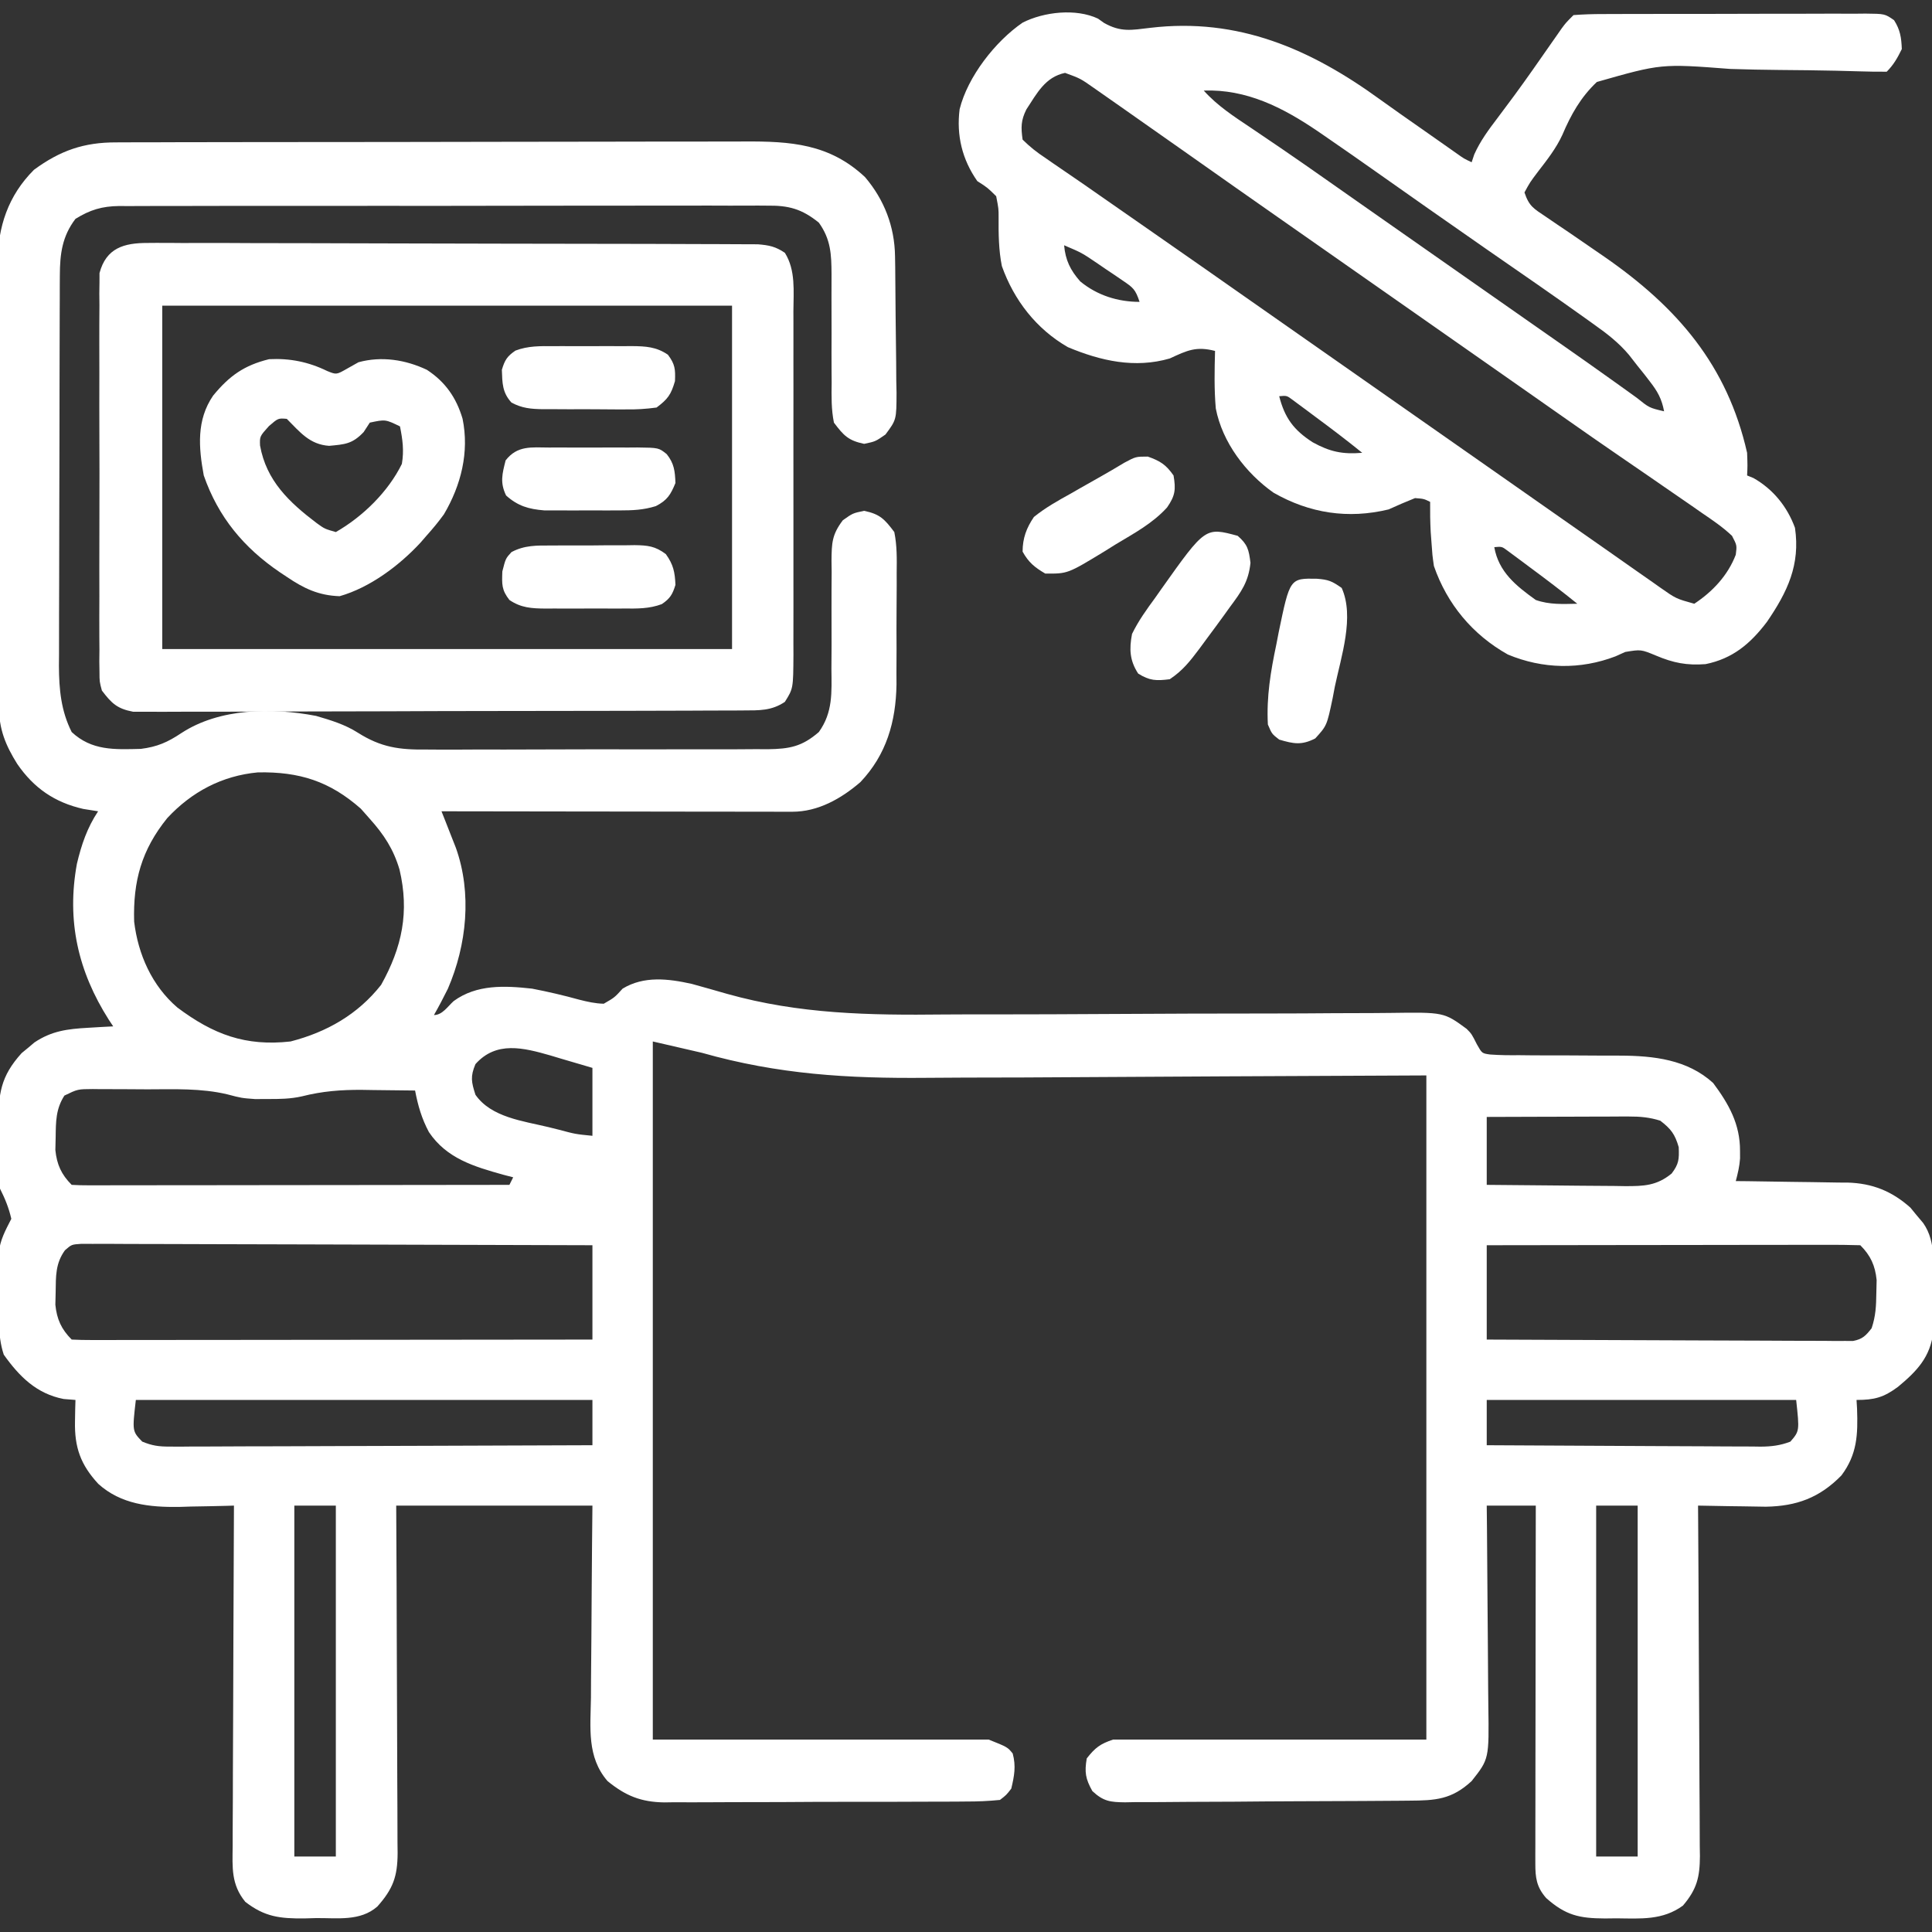 <svg xmlns="http://www.w3.org/2000/svg" width="512" height="512"><rect width="100%" height="100%" fill="#333333" stroke="none"/><path d="M0 0 C0.774 -0.005 1.548 -0.009 2.345 -0.014 C4.929 -0.026 7.513 -0.025 10.096 -0.023 C11.953 -0.029 13.81 -0.036 15.666 -0.043 C20.704 -0.061 25.741 -0.066 30.778 -0.067 C33.928 -0.069 37.077 -0.073 40.227 -0.078 C51.222 -0.097 62.217 -0.105 73.213 -0.103 C83.45 -0.102 93.687 -0.123 103.924 -0.155 C112.723 -0.181 121.521 -0.192 130.32 -0.19 C135.57 -0.19 140.821 -0.195 146.071 -0.217 C151.013 -0.236 155.954 -0.236 160.895 -0.222 C162.703 -0.22 164.512 -0.224 166.32 -0.236 C178.668 -0.314 188.942 0.361 198.375 9.201 C203.482 15.205 206.207 22.315 206.326 30.14 C206.342 31.105 206.358 32.069 206.374 33.063 C206.419 37.452 206.46 41.841 206.483 46.23 C206.499 48.545 206.527 50.86 206.565 53.175 C206.619 56.517 206.641 59.858 206.656 63.201 C206.679 64.234 206.701 65.268 206.725 66.333 C206.704 73.5 206.704 73.5 203.787 77.42 C201.133 79.267 201.133 79.267 198.133 79.892 C193.947 79.02 192.707 77.686 190.133 74.267 C189.416 70.747 189.482 67.291 189.531 63.709 C189.523 62.687 189.515 61.665 189.507 60.612 C189.484 57.351 189.493 54.091 189.508 50.83 C189.511 47.573 189.508 44.316 189.487 41.058 C189.475 39.034 189.478 37.009 189.497 34.985 C189.476 29.701 189.321 25.708 186.133 21.267 C181.609 17.61 178.109 16.688 172.428 16.766 C171.672 16.761 170.915 16.755 170.136 16.749 C167.612 16.736 165.089 16.751 162.564 16.766 C160.75 16.762 158.937 16.756 157.123 16.749 C152.203 16.735 147.284 16.747 142.365 16.763 C137.215 16.777 132.065 16.77 126.914 16.767 C118.266 16.764 109.618 16.778 100.969 16.801 C90.973 16.827 80.976 16.829 70.98 16.817 C61.361 16.807 51.741 16.813 42.122 16.827 C38.03 16.833 33.937 16.833 29.845 16.828 C25.025 16.823 20.206 16.833 15.386 16.855 C13.618 16.86 11.85 16.861 10.082 16.856 C7.666 16.85 5.252 16.863 2.837 16.88 C2.139 16.874 1.441 16.868 0.721 16.862 C-3.853 16.921 -6.98 17.868 -10.867 20.267 C-14.398 24.894 -14.988 29.556 -15.008 35.25 C-15.014 36.228 -15.019 37.207 -15.025 38.215 C-15.026 39.276 -15.027 40.338 -15.029 41.432 C-15.033 42.56 -15.038 43.687 -15.044 44.849 C-15.058 48.577 -15.065 52.305 -15.07 56.033 C-15.076 58.628 -15.082 61.222 -15.088 63.816 C-15.097 68.562 -15.103 73.308 -15.106 78.053 C-15.111 85.02 -15.128 91.986 -15.157 98.953 C-15.182 105.003 -15.189 111.053 -15.191 117.103 C-15.194 119.669 -15.202 122.235 -15.215 124.801 C-15.232 128.396 -15.23 131.99 -15.224 135.585 C-15.238 137.166 -15.238 137.166 -15.252 138.778 C-15.217 144.968 -14.695 150.662 -11.867 156.267 C-6.552 161.221 -0.573 160.909 6.472 160.728 C10.804 160.183 13.549 158.968 17.14 156.576 C27.331 149.882 41.272 149.764 52.89 151.986 C56.824 153.139 60.54 154.25 64.019 156.472 C70.119 160.324 74.943 160.984 82.065 160.899 C83.647 160.909 83.647 160.909 85.261 160.92 C88.723 160.937 92.183 160.918 95.644 160.896 C98.061 160.897 100.477 160.9 102.894 160.904 C107.947 160.906 112.999 160.892 118.052 160.864 C124.525 160.83 130.997 160.836 137.471 160.855 C142.456 160.866 147.441 160.857 152.426 160.842 C154.813 160.836 157.2 160.837 159.587 160.843 C162.921 160.849 166.254 160.828 169.588 160.801 C171.064 160.811 171.064 160.811 172.569 160.821 C178.397 160.739 181.681 160.123 186.133 156.267 C189.889 151.037 189.527 145.76 189.469 139.576 C189.481 137.476 189.494 135.377 189.508 133.277 C189.512 129.983 189.508 126.69 189.493 123.396 C189.484 120.205 189.506 117.016 189.531 113.826 C189.518 112.843 189.504 111.859 189.491 110.846 C189.541 106.17 189.599 103.976 192.483 100.147 C195.133 98.267 195.133 98.267 198.133 97.642 C202.328 98.516 203.558 99.833 206.133 103.267 C206.867 106.874 206.81 110.418 206.762 114.088 C206.764 115.142 206.766 116.197 206.769 117.283 C206.768 119.514 206.754 121.745 206.73 123.975 C206.695 127.36 206.709 130.742 206.728 134.127 C206.721 136.301 206.712 138.476 206.699 140.65 C206.704 141.65 206.709 142.649 206.714 143.679 C206.552 153.536 204.035 162.288 197.137 169.545 C192.033 173.932 185.921 177.397 179.089 177.388 C178.269 177.389 177.449 177.39 176.604 177.392 C175.707 177.388 174.811 177.385 173.888 177.381 C172.468 177.381 172.468 177.381 171.019 177.381 C167.887 177.381 164.754 177.373 161.621 177.365 C159.45 177.363 157.28 177.362 155.109 177.361 C149.393 177.357 143.677 177.347 137.961 177.336 C132.13 177.326 126.298 177.321 120.467 177.316 C109.022 177.306 97.577 177.288 86.133 177.267 C86.482 178.148 86.831 179.028 87.191 179.935 C87.646 181.097 88.101 182.258 88.57 183.455 C89.023 184.603 89.475 185.752 89.941 186.935 C94.244 198.97 92.839 212.684 87.82 224.306 C86.65 226.667 85.439 228.98 84.133 231.267 C86.359 231.267 87.793 228.973 89.367 227.556 C95.473 223.099 102.906 223.471 110.133 224.267 C114.343 225.076 118.515 226.053 122.647 227.196 C124.86 227.753 126.85 228.206 129.133 228.267 C131.996 226.619 131.996 226.619 134.133 224.267 C139.774 220.835 146.243 221.624 152.475 223.012 C155.583 223.867 158.681 224.749 161.778 225.641 C180.973 231.034 199.532 231.337 219.341 231.116 C223.964 231.074 228.588 231.084 233.211 231.089 C242.899 231.091 252.586 231.046 262.274 230.989 C276.935 230.903 291.595 230.853 306.255 230.853 C311.729 230.851 317.201 230.823 322.674 230.774 C326.066 230.748 329.458 230.742 332.85 230.742 C334.415 230.737 335.981 230.724 337.547 230.702 C351.777 230.504 351.777 230.504 357.805 234.922 C359.133 236.267 359.133 236.267 360.533 239.04 C361.877 241.423 361.877 241.423 364.016 241.72 C366.601 241.912 369.142 241.933 371.734 241.904 C372.685 241.915 373.636 241.925 374.616 241.936 C377.664 241.965 380.71 241.962 383.758 241.955 C386.784 241.964 389.809 241.98 392.835 242.006 C394.717 242.021 396.599 242.025 398.481 242.017 C407.402 242.055 416.295 243.047 423.133 249.267 C427.312 254.873 430.285 260.188 430.258 267.267 C430.26 267.927 430.263 268.587 430.265 269.267 C430.126 271.37 429.666 273.233 429.133 275.267 C430.181 275.277 431.23 275.286 432.31 275.296 C436.232 275.336 440.153 275.402 444.074 275.475 C445.765 275.503 447.457 275.524 449.148 275.538 C451.592 275.56 454.033 275.607 456.476 275.658 C457.223 275.659 457.969 275.661 458.737 275.662 C465.287 275.841 470.506 277.92 475.41 282.303 C475.958 282.972 476.506 283.641 477.07 284.33 C477.919 285.337 477.919 285.337 478.785 286.365 C482.486 291.59 481.357 298.464 481.383 304.58 C481.403 305.804 481.424 307.028 481.445 308.289 C481.45 309.474 481.455 310.659 481.461 311.881 C481.47 312.961 481.479 314.042 481.489 315.155 C480.715 321.916 477.128 325.636 472.125 329.787 C468.318 332.616 465.861 333.267 461.133 333.267 C461.179 334.041 461.225 334.814 461.273 335.611 C461.51 342.446 461.318 347.678 457.133 353.267 C451.329 359.203 445.232 361.42 437.101 361.56 C434.945 361.541 432.789 361.505 430.633 361.455 C429.524 361.441 428.415 361.428 427.273 361.414 C424.559 361.379 421.846 361.33 419.133 361.267 C419.142 362.507 419.15 363.746 419.16 365.023 C419.241 376.706 419.301 388.389 419.34 400.072 C419.361 406.078 419.389 412.084 419.434 418.09 C419.478 423.887 419.502 429.683 419.512 435.48 C419.52 437.691 419.534 439.902 419.556 442.113 C419.585 445.211 419.589 448.308 419.587 451.407 C419.608 452.777 419.608 452.777 419.63 454.175 C419.595 459.703 418.854 462.9 415.133 467.267 C409.771 471.196 403.946 470.715 397.57 470.642 C396.542 470.654 395.514 470.666 394.455 470.678 C387.652 470.651 384.034 469.846 378.883 465.267 C376.326 462.345 376.008 459.887 376.012 456.148 C376.01 454.893 376.01 454.893 376.008 453.611 C376.012 452.697 376.015 451.782 376.019 450.839 C376.019 449.873 376.019 448.907 376.019 447.912 C376.019 444.714 376.027 441.516 376.035 438.318 C376.037 436.103 376.038 433.888 376.039 431.672 C376.043 425.838 376.053 420.003 376.064 414.169 C376.074 408.217 376.079 402.264 376.084 396.312 C376.095 384.631 376.112 372.949 376.133 361.267 C371.843 361.267 367.553 361.267 363.133 361.267 C363.154 363.23 363.175 365.193 363.196 367.215 C363.261 373.717 363.307 380.219 363.34 386.721 C363.361 390.661 363.389 394.601 363.434 398.541 C363.478 402.347 363.502 406.153 363.512 409.959 C363.52 411.408 363.534 412.856 363.556 414.304 C363.758 428.413 363.758 428.413 359.133 434.267 C353.847 439.166 349.548 439.424 342.594 439.46 C341.722 439.468 340.85 439.477 339.952 439.485 C337.066 439.51 334.179 439.526 331.293 439.541 C330.308 439.546 329.322 439.552 328.307 439.557 C323.096 439.584 317.885 439.603 312.674 439.618 C307.285 439.634 301.898 439.679 296.509 439.73 C292.37 439.763 288.231 439.775 284.092 439.781 C282.105 439.787 280.118 439.803 278.131 439.827 C275.354 439.858 272.578 439.858 269.801 439.851 C268.978 439.867 268.156 439.884 267.309 439.901 C263.37 439.857 261.55 439.657 258.622 436.922 C256.802 433.677 256.509 431.932 257.133 428.267 C259.365 425.42 260.683 424.417 264.133 423.267 C291.523 423.267 318.913 423.267 347.133 423.267 C347.133 365.187 347.133 307.107 347.133 247.267 C293.673 247.504 293.673 247.504 240.213 247.808 C229.794 247.835 229.794 247.835 224.891 247.84 C221.52 247.846 218.15 247.868 214.78 247.901 C193.872 248.097 175.386 247.008 155.133 241.267 C150.843 240.277 146.553 239.287 142.133 238.267 C142.133 299.317 142.133 360.367 142.133 423.267 C171.503 423.267 200.873 423.267 231.133 423.267 C236.133 425.267 236.133 425.267 237.508 426.955 C238.421 430.335 237.931 432.888 237.133 436.267 C235.829 437.958 235.829 437.958 234.133 439.267 C231.058 439.574 228.184 439.698 225.107 439.687 C224.183 439.696 223.259 439.704 222.307 439.713 C219.245 439.736 216.183 439.737 213.121 439.736 C210.992 439.743 208.863 439.751 206.734 439.759 C202.266 439.773 197.798 439.774 193.33 439.768 C187.615 439.763 181.9 439.793 176.185 439.834 C171.785 439.859 167.385 439.862 162.984 439.859 C160.878 439.86 158.772 439.87 156.666 439.888 C153.712 439.91 150.76 439.9 147.806 439.883 C146.942 439.896 146.077 439.909 145.187 439.923 C139.026 439.838 134.911 438.179 130.133 434.267 C124.616 427.877 125.622 420.149 125.742 412.146 C125.749 410.677 125.755 409.207 125.759 407.737 C125.774 403.888 125.814 400.04 125.858 396.192 C125.906 391.564 125.924 386.935 125.948 382.307 C125.986 375.293 126.063 368.281 126.133 361.267 C108.973 361.267 91.813 361.267 74.133 361.267 C74.167 368.356 74.202 375.445 74.238 382.748 C74.253 387.237 74.268 391.726 74.279 396.215 C74.297 403.341 74.318 410.467 74.359 417.593 C74.392 423.338 74.409 429.082 74.417 434.827 C74.423 437.019 74.434 439.212 74.45 441.404 C74.472 444.474 74.475 447.543 74.473 450.612 C74.484 451.52 74.495 452.427 74.506 453.363 C74.475 459.556 73.307 462.822 69.133 467.517 C64.6 471.484 58.575 470.527 52.883 470.58 C51.858 470.609 50.833 470.638 49.777 470.668 C43.328 470.722 39.288 470.27 34.133 466.267 C30.369 461.665 30.725 457.184 30.792 451.52 C30.791 450.056 30.791 450.056 30.791 448.562 C30.793 445.343 30.816 442.124 30.84 438.904 C30.845 436.669 30.85 434.434 30.853 432.2 C30.864 426.322 30.893 420.445 30.927 414.568 C30.957 408.569 30.971 402.569 30.986 396.57 C31.018 384.802 31.069 373.035 31.133 361.267 C30.458 361.288 29.783 361.309 29.088 361.331 C25.978 361.415 22.868 361.466 19.758 361.517 C18.697 361.551 17.636 361.584 16.543 361.619 C8.757 361.715 1.204 360.937 -4.81 355.516 C-9.482 350.456 -11.144 345.867 -10.992 338.955 C-10.974 337.886 -10.956 336.818 -10.938 335.717 C-10.914 334.908 -10.891 334.1 -10.867 333.267 C-11.899 333.185 -12.93 333.102 -13.992 333.017 C-21.185 331.625 -25.73 327.076 -29.867 321.267 C-31.616 316.02 -31.094 310.447 -31.117 304.955 C-31.148 303.119 -31.148 303.119 -31.18 301.246 C-31.185 300.061 -31.19 298.875 -31.195 297.654 C-31.205 296.574 -31.214 295.493 -31.224 294.379 C-30.815 290.81 -29.489 288.442 -27.867 285.267 C-28.551 282.304 -29.516 279.97 -30.867 277.267 C-31.167 272.878 -31.146 268.479 -31.18 264.08 C-31.209 262.86 -31.238 261.64 -31.268 260.383 C-31.326 252.172 -30.725 247.522 -25.121 241.342 C-24.284 240.655 -24.284 240.655 -23.43 239.955 C-22.874 239.484 -22.319 239.014 -21.746 238.529 C-17.186 235.467 -12.982 234.947 -7.555 234.642 C-5.673 234.53 -5.673 234.53 -3.754 234.416 C-2.801 234.367 -1.849 234.318 -0.867 234.267 C-1.254 233.685 -1.641 233.102 -2.039 232.502 C-10.2 219.654 -13.239 206.284 -10.489 191.193 C-9.287 186.127 -7.757 181.601 -4.867 177.267 C-6.167 177.061 -7.466 176.855 -8.805 176.642 C-16.391 174.913 -21.904 171.115 -26.305 164.705 C-29.393 159.768 -31.113 155.555 -31.142 149.684 C-31.152 148.573 -31.161 147.461 -31.172 146.316 C-31.172 145.106 -31.173 143.896 -31.174 142.65 C-31.182 141.368 -31.19 140.086 -31.199 138.765 C-31.221 135.254 -31.23 131.744 -31.235 128.233 C-31.238 126.036 -31.245 123.839 -31.252 121.642 C-31.276 113.967 -31.289 106.291 -31.293 98.616 C-31.297 91.479 -31.326 84.344 -31.368 77.207 C-31.403 71.067 -31.418 64.927 -31.419 58.786 C-31.42 55.125 -31.429 51.464 -31.457 47.803 C-31.488 43.712 -31.479 39.623 -31.467 35.532 C-31.482 34.332 -31.496 33.133 -31.512 31.896 C-31.429 22.378 -28.736 14.136 -21.867 7.267 C-14.952 2.181 -8.639 -0.037 0 0 Z M13.449 179.08 C6.659 187.478 4.368 195.74 4.683 206.51 C5.722 215.2 9.415 223.509 16.133 229.267 C25.678 236.412 34.166 239.601 46.133 238.267 C55.721 235.794 63.961 231.108 70.133 223.267 C75.719 213.258 77.651 203.918 75.008 192.705 C73.403 187.291 70.877 183.441 67.133 179.267 C66.349 178.381 65.565 177.494 64.758 176.58 C56.498 169.303 48.494 166.753 37.48 166.955 C27.956 167.844 19.918 172.116 13.449 179.08 Z M95.133 244.267 C93.747 247.559 94.04 248.978 95.133 252.392 C99.294 258.375 107.695 259.33 114.445 260.955 C115.351 261.18 116.256 261.405 117.189 261.637 C121.612 262.819 121.612 262.819 126.133 263.267 C126.133 257.327 126.133 251.387 126.133 245.267 C121.925 244.03 121.925 244.03 117.633 242.767 C116.332 242.376 116.332 242.376 115.006 241.976 C107.838 239.929 100.66 238.07 95.133 244.267 Z M-13.796 252.603 C-16.091 256.168 -16.061 259.517 -16.117 263.642 C-16.143 264.764 -16.169 265.885 -16.195 267.041 C-15.806 270.872 -14.609 273.526 -11.867 276.267 C-10.362 276.363 -8.852 276.389 -7.343 276.388 C-6.366 276.389 -5.388 276.39 -4.381 276.392 C-3.3 276.388 -2.219 276.385 -1.105 276.381 C0.026 276.381 1.158 276.381 2.324 276.381 C6.084 276.381 9.845 276.373 13.605 276.365 C16.205 276.363 18.804 276.362 21.403 276.361 C27.559 276.357 33.714 276.349 39.869 276.339 C46.875 276.328 53.881 276.323 60.887 276.318 C75.302 276.307 89.717 276.29 104.133 276.267 C104.463 275.607 104.793 274.947 105.133 274.267 C104.287 274.048 103.441 273.829 102.57 273.603 C94.749 271.417 87.513 269.298 82.797 262.279 C80.868 258.647 79.909 255.301 79.133 251.267 C75.487 251.209 71.841 251.174 68.195 251.142 C67.174 251.126 66.152 251.109 65.099 251.092 C59.522 251.056 54.554 251.439 49.15 252.809 C46.133 253.495 43.217 253.532 40.133 253.517 C38.462 253.525 38.462 253.525 36.758 253.533 C33.133 253.267 33.133 253.267 29.344 252.271 C22.432 250.634 15.3 250.933 8.238 250.952 C5.743 250.955 3.249 250.931 0.754 250.906 C-0.836 250.904 -2.426 250.903 -4.016 250.904 C-5.131 250.89 -5.131 250.89 -6.27 250.876 C-10.272 250.897 -10.272 250.897 -13.796 252.603 Z M363.133 258.267 C363.133 264.207 363.133 270.147 363.133 276.267 C369.307 276.342 375.482 276.396 381.657 276.432 C383.757 276.447 385.857 276.468 387.957 276.494 C390.978 276.53 393.998 276.547 397.019 276.56 C397.956 276.576 398.893 276.591 399.858 276.607 C404.772 276.609 408.16 276.51 412.133 273.267 C414.061 270.725 414.142 269.484 414.008 266.267 C412.999 262.809 411.966 261.453 409.133 259.267 C406.315 258.365 403.771 258.145 400.823 258.154 C399.562 258.154 399.562 258.154 398.276 258.154 C397.378 258.159 396.48 258.164 395.555 258.17 C394.165 258.172 394.165 258.172 392.747 258.174 C389.792 258.18 386.837 258.192 383.883 258.205 C381.877 258.21 379.872 258.215 377.867 258.219 C372.956 258.23 368.044 258.247 363.133 258.267 Z M-13.655 293.602 C-16.179 297.069 -16.061 300.501 -16.117 304.642 C-16.143 305.764 -16.169 306.885 -16.195 308.041 C-15.806 311.872 -14.609 314.526 -11.867 317.267 C-10.083 317.364 -8.295 317.389 -6.508 317.388 C-5.346 317.389 -4.183 317.39 -2.985 317.392 C-1.698 317.388 -0.412 317.385 0.914 317.381 C2.274 317.381 3.634 317.381 4.993 317.381 C8.696 317.382 12.398 317.376 16.1 317.369 C19.965 317.363 23.83 317.362 27.695 317.361 C35.019 317.358 42.343 317.349 49.667 317.339 C58.003 317.328 66.339 317.323 74.676 317.318 C91.828 317.307 108.98 317.289 126.133 317.267 C126.133 309.017 126.133 300.767 126.133 292.267 C108.191 292.198 90.25 292.144 72.309 292.112 C63.979 292.097 55.649 292.075 47.319 292.041 C40.06 292.011 32.801 291.992 25.541 291.985 C21.697 291.981 17.852 291.972 14.007 291.95 C10.39 291.93 6.773 291.924 3.155 291.928 C1.191 291.927 -0.773 291.911 -2.736 291.894 C-4.484 291.9 -4.484 291.9 -6.268 291.907 C-7.282 291.904 -8.297 291.901 -9.343 291.898 C-11.895 292.067 -11.895 292.067 -13.655 293.602 Z M363.133 292.267 C363.133 300.517 363.133 308.767 363.133 317.267 C375.989 317.335 388.845 317.39 401.701 317.423 C407.671 317.439 413.64 317.46 419.609 317.494 C425.367 317.526 431.124 317.544 436.882 317.552 C439.082 317.558 441.281 317.568 443.481 317.585 C446.556 317.606 449.63 317.609 452.704 317.608 C453.619 317.619 454.534 317.63 455.477 317.641 C456.314 317.637 457.151 317.632 458.013 317.628 C459.104 317.632 459.104 317.632 460.217 317.637 C462.72 317.154 463.577 316.252 465.133 314.267 C466.234 310.964 466.335 308.369 466.383 304.892 C466.408 303.771 466.434 302.649 466.461 301.494 C466.071 297.663 464.875 295.009 462.133 292.267 C459.058 292.172 456.006 292.142 452.931 292.154 C451.965 292.154 451 292.154 450.005 292.153 C446.796 292.154 443.587 292.162 440.379 292.17 C438.161 292.172 435.942 292.173 433.724 292.174 C427.873 292.178 422.022 292.188 416.171 292.199 C410.206 292.209 404.241 292.214 398.275 292.219 C386.561 292.229 374.847 292.247 363.133 292.267 Z M5.133 333.267 C4.175 341.555 4.175 341.555 6.825 344.307 C9.425 345.389 11.241 345.637 14.055 345.628 C15.045 345.632 16.035 345.636 17.055 345.641 C18.135 345.63 19.215 345.619 20.327 345.608 C22.04 345.609 22.04 345.609 23.787 345.609 C27.564 345.607 31.34 345.584 35.117 345.56 C37.734 345.555 40.352 345.551 42.969 345.548 C49.156 345.538 55.343 345.514 61.53 345.483 C68.575 345.45 75.62 345.433 82.665 345.418 C97.154 345.387 111.643 345.334 126.133 345.267 C126.133 341.307 126.133 337.347 126.133 333.267 C86.203 333.267 46.273 333.267 5.133 333.267 Z M363.133 333.267 C363.133 337.227 363.133 341.187 363.133 345.267 C373.233 345.337 383.334 345.39 393.435 345.423 C398.125 345.439 402.816 345.46 407.506 345.494 C412.031 345.526 416.557 345.544 421.083 345.552 C422.81 345.558 424.537 345.568 426.264 345.585 C428.683 345.606 431.1 345.609 433.518 345.608 C434.233 345.619 434.948 345.63 435.685 345.641 C438.558 345.623 440.923 345.349 443.609 344.309 C446.03 341.49 446.03 341.49 445.133 333.267 C418.073 333.267 391.013 333.267 363.133 333.267 Z M47.133 361.267 C47.133 391.957 47.133 422.647 47.133 454.267 C50.763 454.267 54.393 454.267 58.133 454.267 C58.133 423.577 58.133 392.887 58.133 361.267 C54.503 361.267 50.873 361.267 47.133 361.267 Z M392.133 361.267 C392.133 391.957 392.133 422.647 392.133 454.267 C395.763 454.267 399.393 454.267 403.133 454.267 C403.133 423.577 403.133 392.887 403.133 361.267 C399.503 361.267 395.873 361.267 392.133 361.267 Z " fill="#FFFFFF" transform="translate(30.867,37.733)"></path><path d="M0 0 C0.783 0.559 0.783 0.559 1.582 1.129 C6.075 3.661 8.858 3.036 13.859 2.441 C37.166 -0.324 56.347 8.057 74.769 21.441 C78.208 23.925 81.688 26.352 85.165 28.783 C86.961 30.039 88.754 31.297 90.546 32.559 C91.36 33.131 92.173 33.703 93.012 34.293 C94.1 35.06 94.1 35.06 95.21 35.842 C97.003 37.112 97.003 37.112 99.02 38.066 C99.249 37.381 99.478 36.695 99.715 35.988 C101.32 32.393 103.528 29.433 105.895 26.316 C106.882 24.996 107.867 23.674 108.852 22.352 C109.624 21.313 109.624 21.313 110.413 20.254 C113.732 15.735 116.928 11.127 120.134 6.526 C120.613 5.842 121.092 5.158 121.586 4.453 C122.219 3.544 122.219 3.544 122.865 2.616 C124.02 1.066 124.02 1.066 126.02 -0.934 C128.653 -1.137 131.183 -1.217 133.818 -1.208 C134.623 -1.213 135.428 -1.218 136.258 -1.224 C138.927 -1.238 141.596 -1.237 144.266 -1.234 C146.116 -1.238 147.967 -1.243 149.818 -1.247 C153.701 -1.255 157.584 -1.255 161.467 -1.249 C166.449 -1.243 171.43 -1.26 176.411 -1.284 C180.235 -1.298 184.058 -1.299 187.882 -1.296 C189.719 -1.297 191.555 -1.302 193.392 -1.312 C195.959 -1.324 198.525 -1.318 201.092 -1.306 C201.854 -1.314 202.616 -1.321 203.401 -1.329 C208.522 -1.278 208.522 -1.278 210.96 0.41 C212.604 2.981 212.898 5.032 213.02 8.066 C211.882 10.394 210.851 12.235 209.02 14.066 C206.786 14.096 204.552 14.054 202.319 13.986 C200.865 13.947 199.411 13.908 197.957 13.87 C197.182 13.85 196.406 13.829 195.607 13.807 C190.627 13.689 185.646 13.653 180.666 13.607 C176.295 13.563 171.93 13.486 167.562 13.336 C149.263 11.932 149.263 11.932 132.202 16.79 C127.924 20.832 125.348 25.428 123.065 30.802 C121.408 34.391 119.052 37.39 116.645 40.504 C114.462 43.403 114.462 43.403 113.02 46.066 C114.258 49.78 115.487 50.345 118.691 52.508 C119.66 53.169 120.629 53.83 121.626 54.511 C122.664 55.21 123.701 55.909 124.77 56.629 C126.883 58.079 128.995 59.53 131.105 60.984 C132.638 62.039 132.638 62.039 134.202 63.115 C153.515 76.493 166.769 91.844 172.02 115.066 C172.145 118.535 172.145 118.535 172.02 121.066 C172.576 121.293 173.133 121.52 173.707 121.754 C178.924 124.715 182.649 129.329 184.707 134.941 C186.15 144.75 182.722 151.905 177.27 159.879 C172.899 165.643 168.206 169.612 161.02 171.066 C156.019 171.451 152.45 170.733 147.914 168.82 C143.9 167.157 143.9 167.157 139.715 167.844 C138.867 168.227 138.018 168.609 137.145 169.004 C127.809 172.576 117.86 172.38 108.621 168.523 C99.263 163.282 92.511 155.152 89.02 145.066 C88.605 142.129 88.605 142.129 88.395 139.066 C88.282 137.55 88.282 137.55 88.168 136.004 C88.034 133.351 87.99 130.722 88.02 128.066 C86.364 127.25 86.364 127.25 84.02 127.066 C81.663 128.009 79.329 129.013 77.02 130.066 C66.296 132.66 56.084 131.11 46.508 125.629 C39.152 120.434 32.967 112.312 31.219 103.324 C30.771 98.246 30.88 93.157 31.02 88.066 C26.024 86.783 23.687 87.899 19.02 90.066 C9.752 92.749 0.741 90.719 -7.98 87.066 C-16.317 82.27 -22.257 74.647 -25.477 65.578 C-26.324 61.355 -26.372 57.003 -26.339 52.701 C-26.335 50.399 -26.335 50.399 -26.98 47.066 C-29.306 44.769 -29.306 44.769 -31.98 43.066 C-35.993 37.343 -37.551 30.941 -36.668 24.004 C-34.528 15.386 -27.218 6.032 -19.98 1.066 C-14.334 -1.803 -5.849 -2.757 0 0 Z M-18.98 24.066 C-20.444 26.993 -20.431 28.823 -19.98 32.066 C-17.966 34.045 -16.243 35.411 -13.918 36.941 C-12.928 37.629 -12.928 37.629 -11.919 38.331 C-10.436 39.358 -8.948 40.376 -7.454 41.387 C-4.808 43.183 -2.186 45.01 0.434 46.844 C4.341 49.577 8.255 52.301 12.176 55.016 C17.531 58.725 22.872 62.453 28.207 66.191 C29.02 66.761 29.833 67.33 30.671 67.917 C32.303 69.061 33.936 70.205 35.568 71.349 C39.717 74.256 43.869 77.161 48.02 80.066 C49.686 81.233 51.353 82.4 53.02 83.566 C53.845 84.144 54.67 84.721 55.52 85.316 C103.02 118.566 103.02 118.566 105.521 120.317 C107.184 121.481 108.847 122.646 110.511 123.81 C114.729 126.762 118.945 129.715 123.16 132.672 C127.316 135.587 131.476 138.496 135.639 141.401 C137.993 143.048 140.342 144.702 142.691 146.355 C144.134 147.364 145.577 148.371 147.02 149.379 C147.672 149.841 148.325 150.304 148.997 150.78 C153.184 153.718 153.184 153.718 158.02 155.066 C162.856 151.876 166.928 147.56 169.02 142.066 C169.335 139.585 169.335 139.585 168.02 137.066 C165.542 134.722 162.774 132.855 159.957 130.941 C159.143 130.372 158.329 129.802 157.49 129.215 C155.009 127.484 152.516 125.773 150.02 124.066 C148.669 123.134 147.318 122.2 145.969 121.266 C143.384 119.481 140.793 117.705 138.199 115.934 C133.532 112.741 128.9 109.5 124.27 106.254 C123.429 105.665 122.589 105.076 121.723 104.469 C120.01 103.268 118.297 102.066 116.584 100.865 C112.398 97.929 108.209 94.998 104.02 92.066 C102.353 90.9 100.686 89.733 99.02 88.566 C98.195 87.989 97.37 87.411 96.52 86.816 C87.353 80.4 78.186 73.983 69.02 67.566 C67.782 66.7 67.782 66.7 66.519 65.816 C64.855 64.651 63.19 63.486 61.526 62.321 C57.323 59.378 53.119 56.436 48.914 53.496 C40.424 47.558 31.943 41.607 23.483 35.627 C17.714 31.551 11.931 27.493 6.145 23.441 C5.282 22.837 4.418 22.232 3.529 21.609 C2.724 21.046 1.919 20.483 1.09 19.902 C0.376 19.403 -0.338 18.903 -1.074 18.388 C-4.654 15.874 -4.654 15.874 -8.73 14.379 C-13.988 15.491 -16.143 19.736 -18.98 24.066 Z M28.02 19.066 C31.67 23.125 36.016 25.927 40.52 28.941 C42.24 30.106 43.96 31.271 45.68 32.438 C46.564 33.037 47.449 33.636 48.36 34.253 C52.585 37.133 56.772 40.066 60.957 43.004 C61.785 43.584 62.612 44.165 63.465 44.763 C65.145 45.942 66.824 47.121 68.503 48.3 C72.672 51.227 76.846 54.146 81.02 57.066 C82.686 58.233 84.353 59.4 86.02 60.566 C86.845 61.144 87.67 61.721 88.52 62.316 C91.02 64.066 93.52 65.816 96.02 67.566 C97.257 68.433 97.257 68.433 98.52 69.317 C100.185 70.482 101.849 71.647 103.513 72.812 C107.716 75.755 111.92 78.696 116.125 81.637 C116.967 82.226 117.809 82.815 118.676 83.421 C120.347 84.59 122.019 85.759 123.691 86.926 C127.803 89.802 131.904 92.692 135.984 95.613 C136.77 96.174 137.555 96.734 138.365 97.312 C139.852 98.375 141.336 99.441 142.817 100.512 C146.093 103.145 146.093 103.145 150.02 104.066 C149.41 100.803 148.302 98.8 146.27 96.191 C145.78 95.555 145.29 94.918 144.785 94.262 C144.202 93.537 143.62 92.813 143.02 92.066 C142.259 91.092 141.498 90.117 140.715 89.113 C138.065 85.958 134.999 83.558 131.645 81.191 C131.007 80.733 130.37 80.274 129.714 79.802 C120.846 73.454 111.86 67.27 102.895 61.061 C98.531 58.034 94.181 54.989 89.832 51.941 C89.024 51.376 88.216 50.811 87.384 50.229 C83.177 47.284 78.976 44.33 74.785 41.363 C69.885 37.899 64.967 34.463 60.02 31.066 C59.384 30.63 58.749 30.194 58.094 29.744 C48.912 23.524 39.351 18.661 28.02 19.066 Z M-8.98 60.066 C-8.634 63.998 -7.327 66.676 -4.707 69.641 C-0.219 73.347 5.287 75.066 11.02 75.066 C9.902 71.713 9.336 71.31 6.527 69.402 C5.822 68.92 5.117 68.438 4.391 67.941 C3.649 67.446 2.908 66.951 2.145 66.441 C1.411 65.939 0.678 65.436 -0.078 64.918 C-4.302 62.055 -4.302 62.055 -8.98 60.066 Z M48.02 100.066 C49.492 105.823 51.866 109.033 56.879 112.266 C61.465 114.799 64.81 115.501 70.02 115.066 C65.874 111.699 61.626 108.49 57.332 105.316 C56.656 104.81 55.98 104.303 55.283 103.781 C54.312 103.064 54.312 103.064 53.32 102.332 C52.734 101.897 52.148 101.461 51.544 101.013 C50.035 99.891 50.035 99.891 48.02 100.066 Z M105.02 140.066 C106.169 146.634 110.818 150.347 116.02 154.066 C119.653 155.351 123.19 155.14 127.02 155.066 C122.874 151.699 118.626 148.49 114.332 145.316 C113.656 144.81 112.98 144.303 112.283 143.781 C111.312 143.064 111.312 143.064 110.32 142.332 C109.734 141.897 109.148 141.461 108.544 141.013 C107.035 139.891 107.035 139.891 105.02 140.066 Z " fill="#FFFFFF" transform="translate(290.98,4.934)"></path><path d="M0 0 C0.704 -0.006 1.408 -0.011 2.133 -0.017 C4.485 -0.03 6.836 -0.007 9.189 0.015 C10.878 0.014 12.567 0.009 14.255 0.003 C18.838 -0.007 23.42 0.015 28.003 0.042 C32.798 0.066 37.592 0.063 42.387 0.063 C50.438 0.068 58.489 0.091 66.54 0.128 C75.85 0.169 85.161 0.187 94.472 0.19 C104.382 0.194 114.291 0.213 124.201 0.237 C127.058 0.244 129.915 0.247 132.772 0.25 C137.259 0.256 141.747 0.273 146.234 0.297 C147.882 0.304 149.53 0.309 151.178 0.309 C153.425 0.31 155.672 0.324 157.919 0.341 C159.177 0.345 160.435 0.35 161.731 0.355 C164.738 0.602 166.419 0.946 168.896 2.615 C171.803 7.255 171.176 12.823 171.155 18.109 C171.16 19.693 171.16 19.693 171.165 21.308 C171.174 24.796 171.168 28.283 171.161 31.771 C171.163 34.196 171.165 36.62 171.167 39.045 C171.17 44.126 171.166 49.206 171.157 54.287 C171.145 60.801 171.152 67.314 171.164 73.828 C171.171 78.834 171.169 83.841 171.163 88.847 C171.162 91.249 171.164 93.651 171.168 96.053 C171.174 99.409 171.166 102.765 171.155 106.121 C171.159 107.114 171.163 108.107 171.167 109.131 C171.112 118.078 171.112 118.078 168.896 121.615 C165.354 124.002 162.107 123.873 157.919 123.889 C157.216 123.894 156.514 123.899 155.791 123.905 C153.438 123.92 151.085 123.92 148.732 123.921 C147.045 123.929 145.358 123.937 143.671 123.946 C139.088 123.968 134.506 123.977 129.923 123.982 C127.061 123.986 124.198 123.992 121.336 123.999 C111.351 124.024 101.367 124.037 91.382 124.04 C82.072 124.044 72.762 124.074 63.452 124.116 C55.46 124.15 47.469 124.166 39.477 124.167 C34.703 124.167 29.93 124.176 25.156 124.205 C20.667 124.231 16.178 124.233 11.689 124.217 C10.042 124.215 8.394 124.222 6.747 124.238 C4.497 124.258 2.25 124.248 0 124.229 C-1.259 124.231 -2.517 124.233 -3.814 124.236 C-8.05 123.436 -9.525 122.018 -12.104 118.615 C-12.733 116.249 -12.733 116.249 -12.739 113.757 C-12.753 112.807 -12.767 111.856 -12.782 110.877 C-12.772 109.846 -12.762 108.815 -12.751 107.753 C-12.76 106.659 -12.769 105.564 -12.778 104.436 C-12.8 100.818 -12.785 97.201 -12.768 93.583 C-12.772 91.069 -12.776 88.555 -12.783 86.04 C-12.79 80.771 -12.78 75.502 -12.756 70.233 C-12.729 64.148 -12.738 58.063 -12.765 51.977 C-12.791 46.115 -12.788 40.253 -12.773 34.391 C-12.77 31.9 -12.774 29.409 -12.786 26.918 C-12.798 23.437 -12.779 19.957 -12.751 16.476 C-12.761 15.445 -12.771 14.414 -12.782 13.352 C-12.768 12.402 -12.754 11.452 -12.739 10.472 C-12.737 9.65 -12.735 8.828 -12.733 7.981 C-10.966 1.334 -6.246 -0.01 0 0 Z M3.896 16.615 C3.896 46.645 3.896 76.675 3.896 107.615 C53.726 107.615 103.556 107.615 154.896 107.615 C154.896 77.585 154.896 47.555 154.896 16.615 C105.066 16.615 55.236 16.615 3.896 16.615 Z " fill="#FFFFFF" transform="translate(39.104,64.385)"></path><path d="M0 0 C2.467 1.004 2.467 1.004 5.312 -0.625 C6.303 -1.182 7.293 -1.739 8.312 -2.312 C14.412 -3.984 20.74 -2.997 26.441 -0.309 C31.3 2.871 34.232 7.041 35.895 12.652 C37.71 21.494 35.509 30.271 30.957 37.984 C29.503 39.996 27.972 41.843 26.312 43.688 C25.799 44.28 25.286 44.873 24.758 45.484 C19.139 51.561 11.348 57.407 3.312 59.688 C-2.276 59.493 -6.146 57.639 -10.688 54.562 C-11.3 54.155 -11.912 53.748 -12.543 53.328 C-22.083 46.84 -28.847 38.73 -32.688 27.688 C-34.07 20.229 -34.633 12.982 -30.203 6.523 C-25.915 1.306 -22.006 -1.498 -15.375 -3.125 C-9.896 -3.404 -4.937 -2.411 0 0 Z M-15.438 14.625 C-17.863 17.331 -17.863 17.331 -17.777 19.742 C-16.109 29.105 -10.043 34.801 -2.738 40.34 C-0.635 41.848 -0.635 41.848 2.312 42.688 C9.434 38.616 16.197 32.006 19.812 24.625 C20.415 21.087 20.013 18.191 19.312 14.688 C15.445 12.812 15.445 12.812 11.312 13.688 C10.776 14.512 10.24 15.338 9.688 16.188 C6.676 19.357 4.743 19.443 0.531 19.84 C-4.654 19.484 -7.171 16.204 -10.688 12.688 C-12.976 12.496 -12.976 12.496 -15.438 14.625 Z " fill="#FFFFFF" transform="translate(86.688,98.312)"></path><path d="M0 0 C0.784 -0.005 1.568 -0.01 2.375 -0.016 C4.03 -0.022 5.684 -0.021 7.338 -0.012 C9.867 -0.004 12.393 -0.033 14.922 -0.064 C16.531 -0.066 18.141 -0.065 19.75 -0.062 C20.881 -0.079 20.881 -0.079 22.036 -0.097 C25.525 -0.05 27.502 0.153 30.328 2.277 C32.318 5.051 32.733 7.036 32.875 10.434 C32.102 12.963 31.454 14.038 29.273 15.526 C25.93 16.791 22.712 16.719 19.188 16.699 C18.448 16.701 17.708 16.703 16.947 16.705 C15.387 16.706 13.827 16.703 12.267 16.694 C9.883 16.684 7.501 16.694 5.117 16.707 C3.599 16.706 2.081 16.703 0.562 16.699 C-0.503 16.705 -0.503 16.705 -1.591 16.711 C-5.253 16.677 -8.051 16.524 -11.125 14.434 C-13.207 11.757 -13.121 10.316 -13 6.871 C-12.125 3.434 -12.125 3.434 -10.578 1.746 C-7.116 -0.106 -3.832 -0.015 0 0 Z " fill="#FFFFFF" transform="translate(146.125,144.566)"></path><path d="M0 0 C0.74 -0.002 1.479 -0.004 2.241 -0.006 C3.801 -0.007 5.361 -0.003 6.921 0.005 C9.304 0.016 11.687 0.005 14.07 -0.008 C15.589 -0.006 17.107 -0.004 18.625 0 C19.336 -0.004 20.046 -0.008 20.778 -0.012 C24.439 0.022 27.242 0.171 30.312 2.266 C32.201 4.784 32.32 6.094 32.188 9.266 C31.14 12.857 30.298 14.022 27.312 16.266 C24.47 16.651 22.025 16.804 19.188 16.762 C18.012 16.764 18.012 16.764 16.812 16.766 C15.158 16.764 13.504 16.753 11.85 16.732 C9.321 16.703 6.794 16.712 4.266 16.725 C2.656 16.718 1.047 16.71 -0.562 16.699 C-1.317 16.702 -2.071 16.705 -2.848 16.708 C-6.009 16.651 -8.33 16.457 -11.141 14.953 C-13.589 12.282 -13.564 9.799 -13.688 6.266 C-12.921 3.687 -12.299 2.681 -10.086 1.177 C-6.743 -0.093 -3.525 -0.02 0 0 Z " fill="#FFFFFF" transform="translate(146.688,91.734)"></path><path d="M0 0 C0.832 -0.003 1.664 -0.006 2.521 -0.009 C4.28 -0.011 6.038 -0.005 7.797 0.007 C10.49 0.023 13.182 0.007 15.875 -0.012 C17.583 -0.01 19.292 -0.006 21 0 C22.209 -0.009 22.209 -0.009 23.443 -0.018 C29.067 0.052 29.067 0.052 31.182 1.743 C33.173 4.244 33.374 6.236 33.5 9.398 C32.226 12.512 31.321 13.976 28.312 15.522 C24.965 16.565 22.131 16.657 18.625 16.664 C17.31 16.667 15.995 16.669 14.641 16.672 C13.961 16.668 13.281 16.663 12.58 16.659 C10.506 16.648 8.433 16.659 6.359 16.672 C5.045 16.669 3.73 16.667 2.375 16.664 C0.577 16.661 0.577 16.661 -1.258 16.657 C-5.386 16.328 -8.282 15.494 -11.375 12.711 C-13.036 9.297 -12.42 7.011 -11.5 3.398 C-8.397 -0.581 -4.698 -0.035 0 0 Z " fill="#FFFFFF" transform="translate(145.5,118.602)"></path><path d="M0 0 C3.304 1.175 4.793 2.127 6.812 5 C7.447 8.727 7.265 10.345 5.105 13.472 C1.244 17.73 -3.61 20.305 -8.5 23.25 C-9.52 23.887 -10.541 24.524 -11.592 25.18 C-21.261 31.055 -21.261 31.055 -27.188 31 C-29.999 29.349 -31.612 28.044 -33.188 25.188 C-33.188 21.64 -32.157 18.887 -30.188 16 C-27.156 13.542 -23.847 11.696 -20.438 9.812 C-19.556 9.305 -18.674 8.798 -17.766 8.275 C-16.043 7.287 -14.314 6.309 -12.579 5.342 C-10.444 4.144 -8.346 2.896 -6.246 1.637 C-3.188 0 -3.188 0 0 0 Z " fill="#FFFFFF" transform="translate(304.188,121)"></path><path d="M0 0 C2.634 2.282 2.962 3.693 3.387 7.156 C2.879 12.199 0.905 14.883 -2.062 18.875 C-2.563 19.573 -3.064 20.271 -3.58 20.991 C-5.036 23.008 -6.513 25.006 -8 27 C-8.721 27.98 -9.441 28.959 -10.184 29.969 C-12.67 33.262 -14.54 35.693 -18 38 C-21.54 38.452 -23.333 38.421 -26.375 36.5 C-28.643 33.011 -28.761 29.99 -28 26 C-26.318 22.544 -24.146 19.53 -21.875 16.438 C-21.305 15.626 -20.735 14.815 -20.148 13.979 C-8.571 -2.321 -8.571 -2.321 0 0 Z " fill="#FFFFFF" transform="translate(328,142)"></path><path d="M0 0 C3.033 0.232 3.986 0.615 6.562 2.438 C10.002 10.064 6.414 20.648 4.75 28.562 C4.558 29.576 4.366 30.59 4.168 31.635 C2.636 38.925 2.636 38.925 -0.445 42.316 C-4.054 44.165 -6.163 43.762 -10 42.625 C-11.938 41.125 -11.938 41.125 -13 38.625 C-13.392 31.264 -12.264 24.565 -10.75 17.375 C-10.545 16.313 -10.34 15.251 -10.129 14.156 C-7.165 -0.14 -7.165 -0.14 0 0 Z " fill="#FFFFFF" transform="translate(349,153.375)"></path></svg>